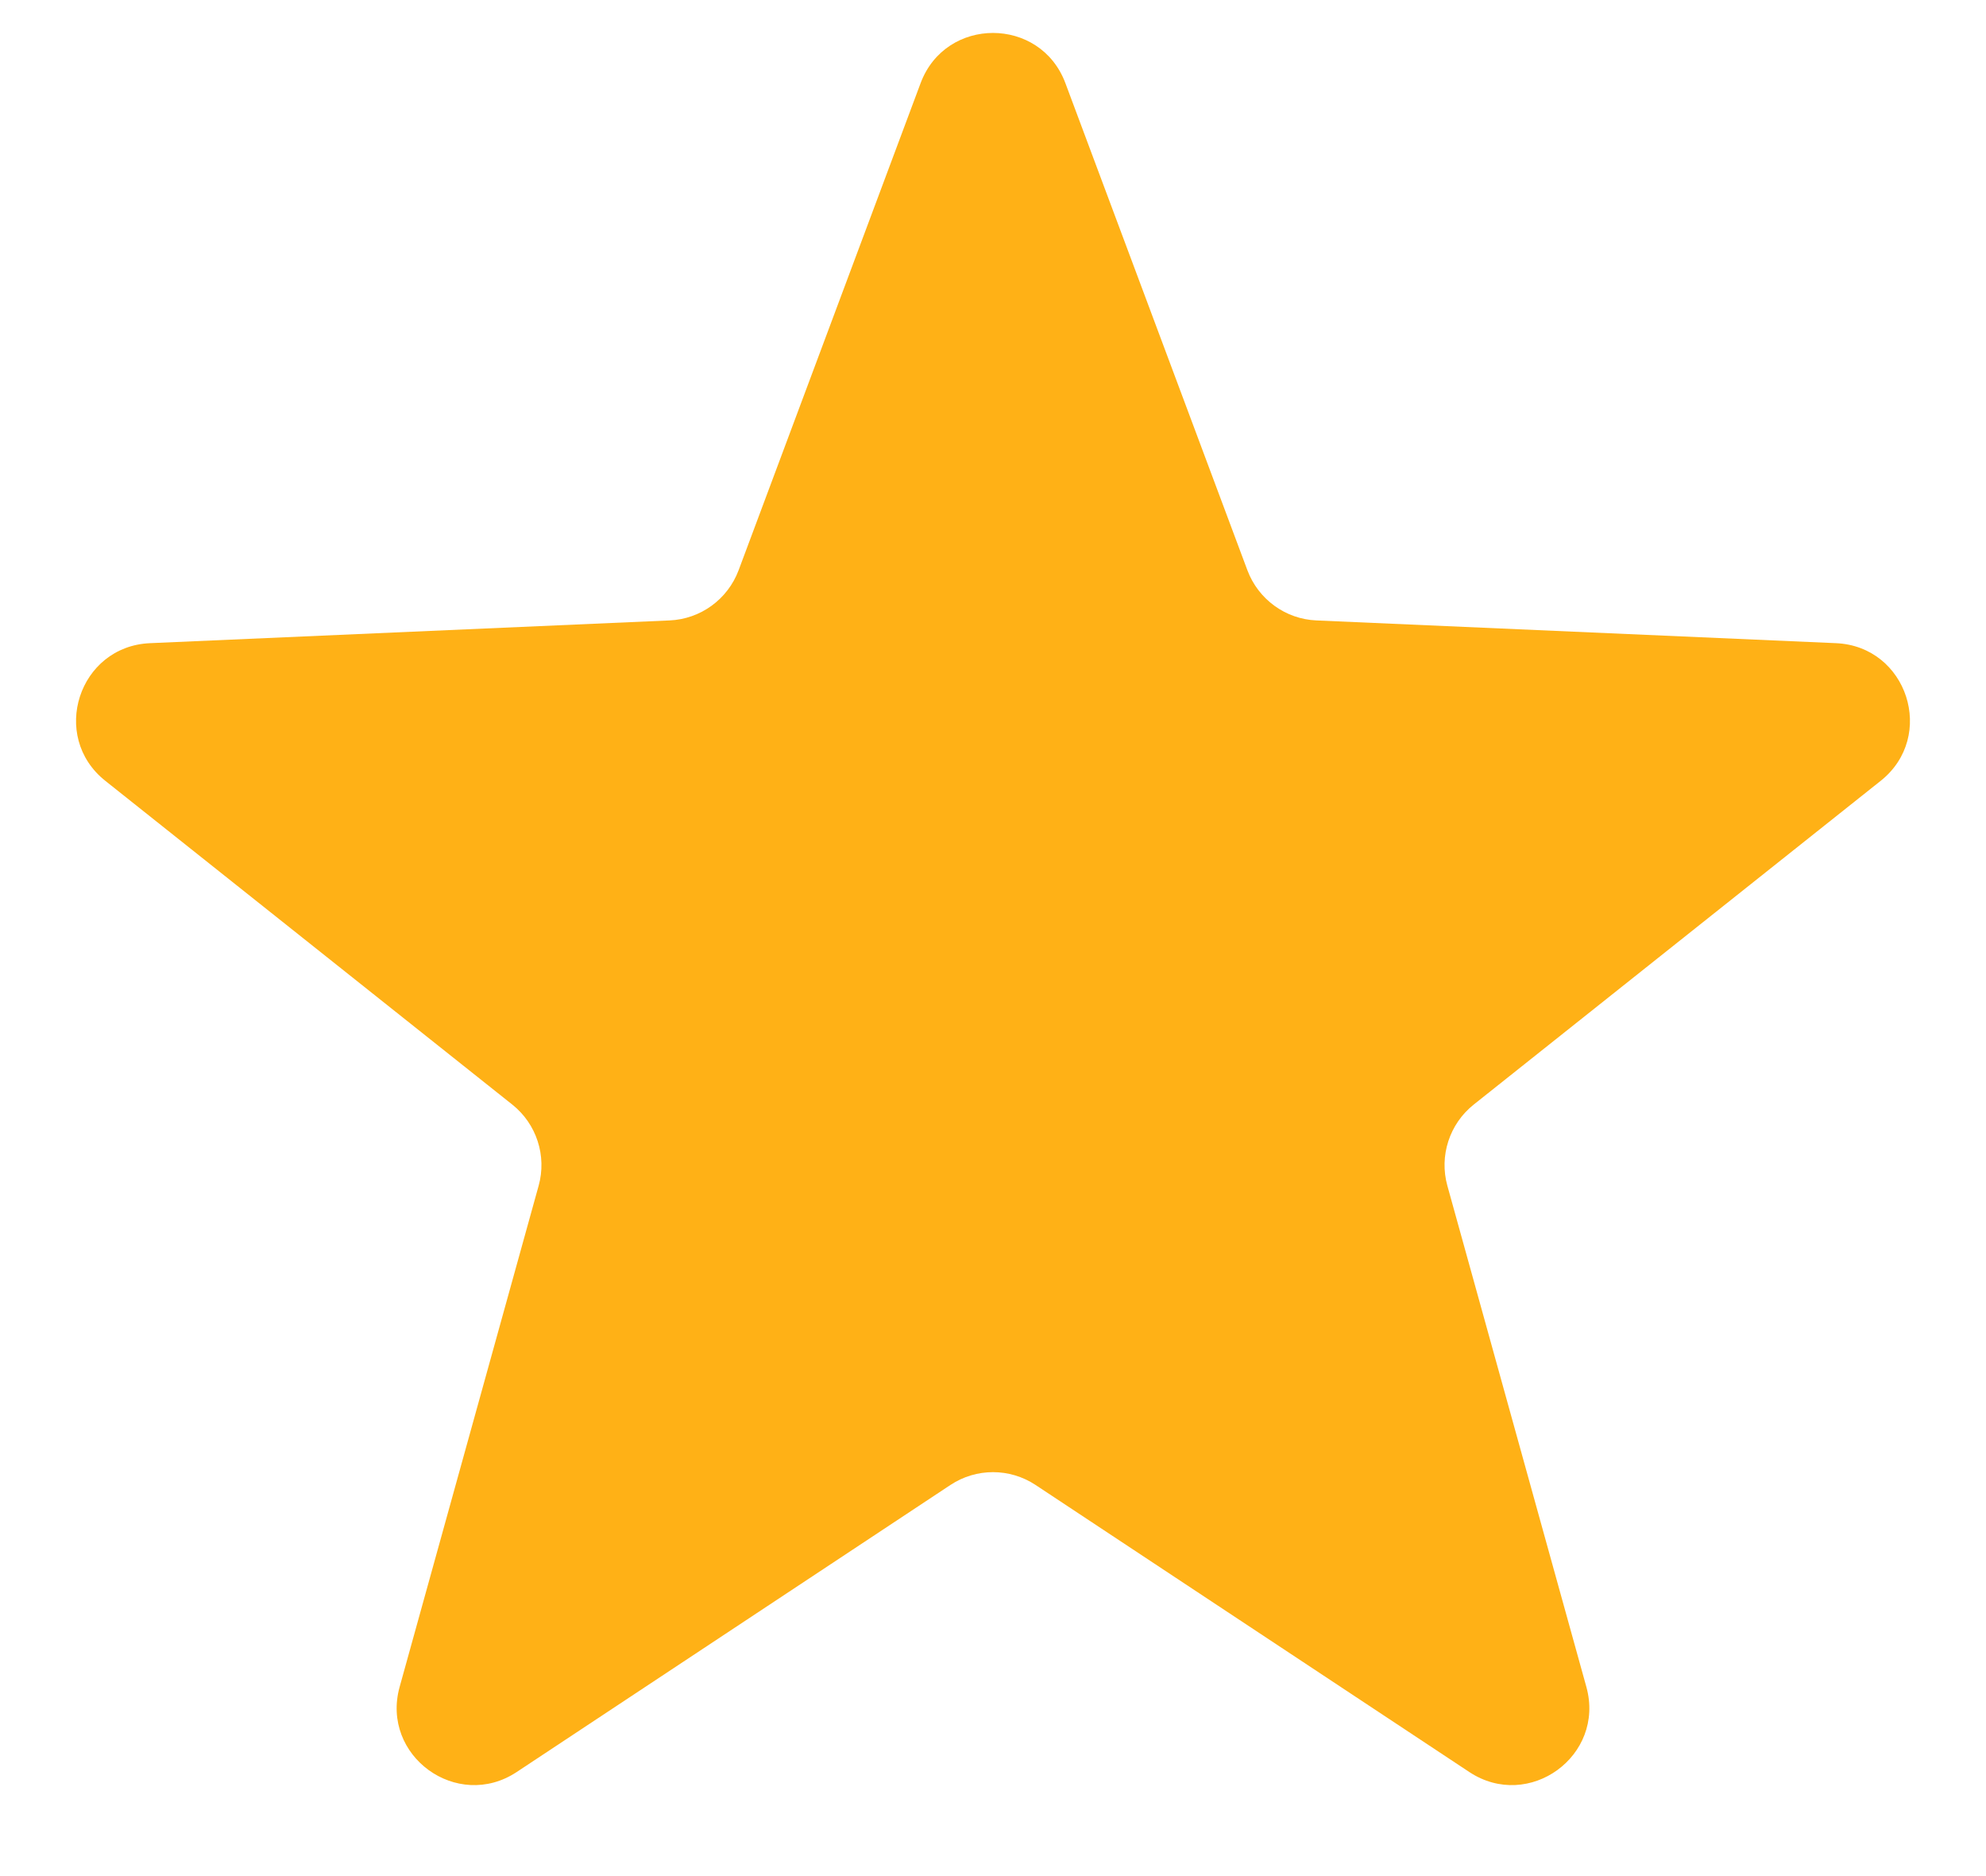 <?xml version="1.0" encoding="UTF-8"?> <svg xmlns="http://www.w3.org/2000/svg" width="18" height="17" viewBox="0 0 18 17" fill="none"> <path d="M8.344 0.753C8.571 0.147 9.429 0.147 9.656 0.753L11.306 5.168C11.405 5.431 11.651 5.61 11.931 5.622L16.64 5.828C17.287 5.856 17.552 6.672 17.046 7.075L13.357 10.009C13.137 10.184 13.043 10.474 13.118 10.744L14.378 15.286C14.551 15.91 13.857 16.414 13.317 16.057L9.386 13.456C9.152 13.301 8.848 13.301 8.614 13.456L4.683 16.057C4.143 16.414 3.449 15.91 3.622 15.286L4.882 10.744C4.957 10.474 4.863 10.184 4.643 10.009L0.954 7.075C0.448 6.672 0.713 5.856 1.36 5.828L6.068 5.622C6.349 5.61 6.595 5.431 6.694 5.168L8.344 0.753Z" fill="#FFB116"></path> </svg> 